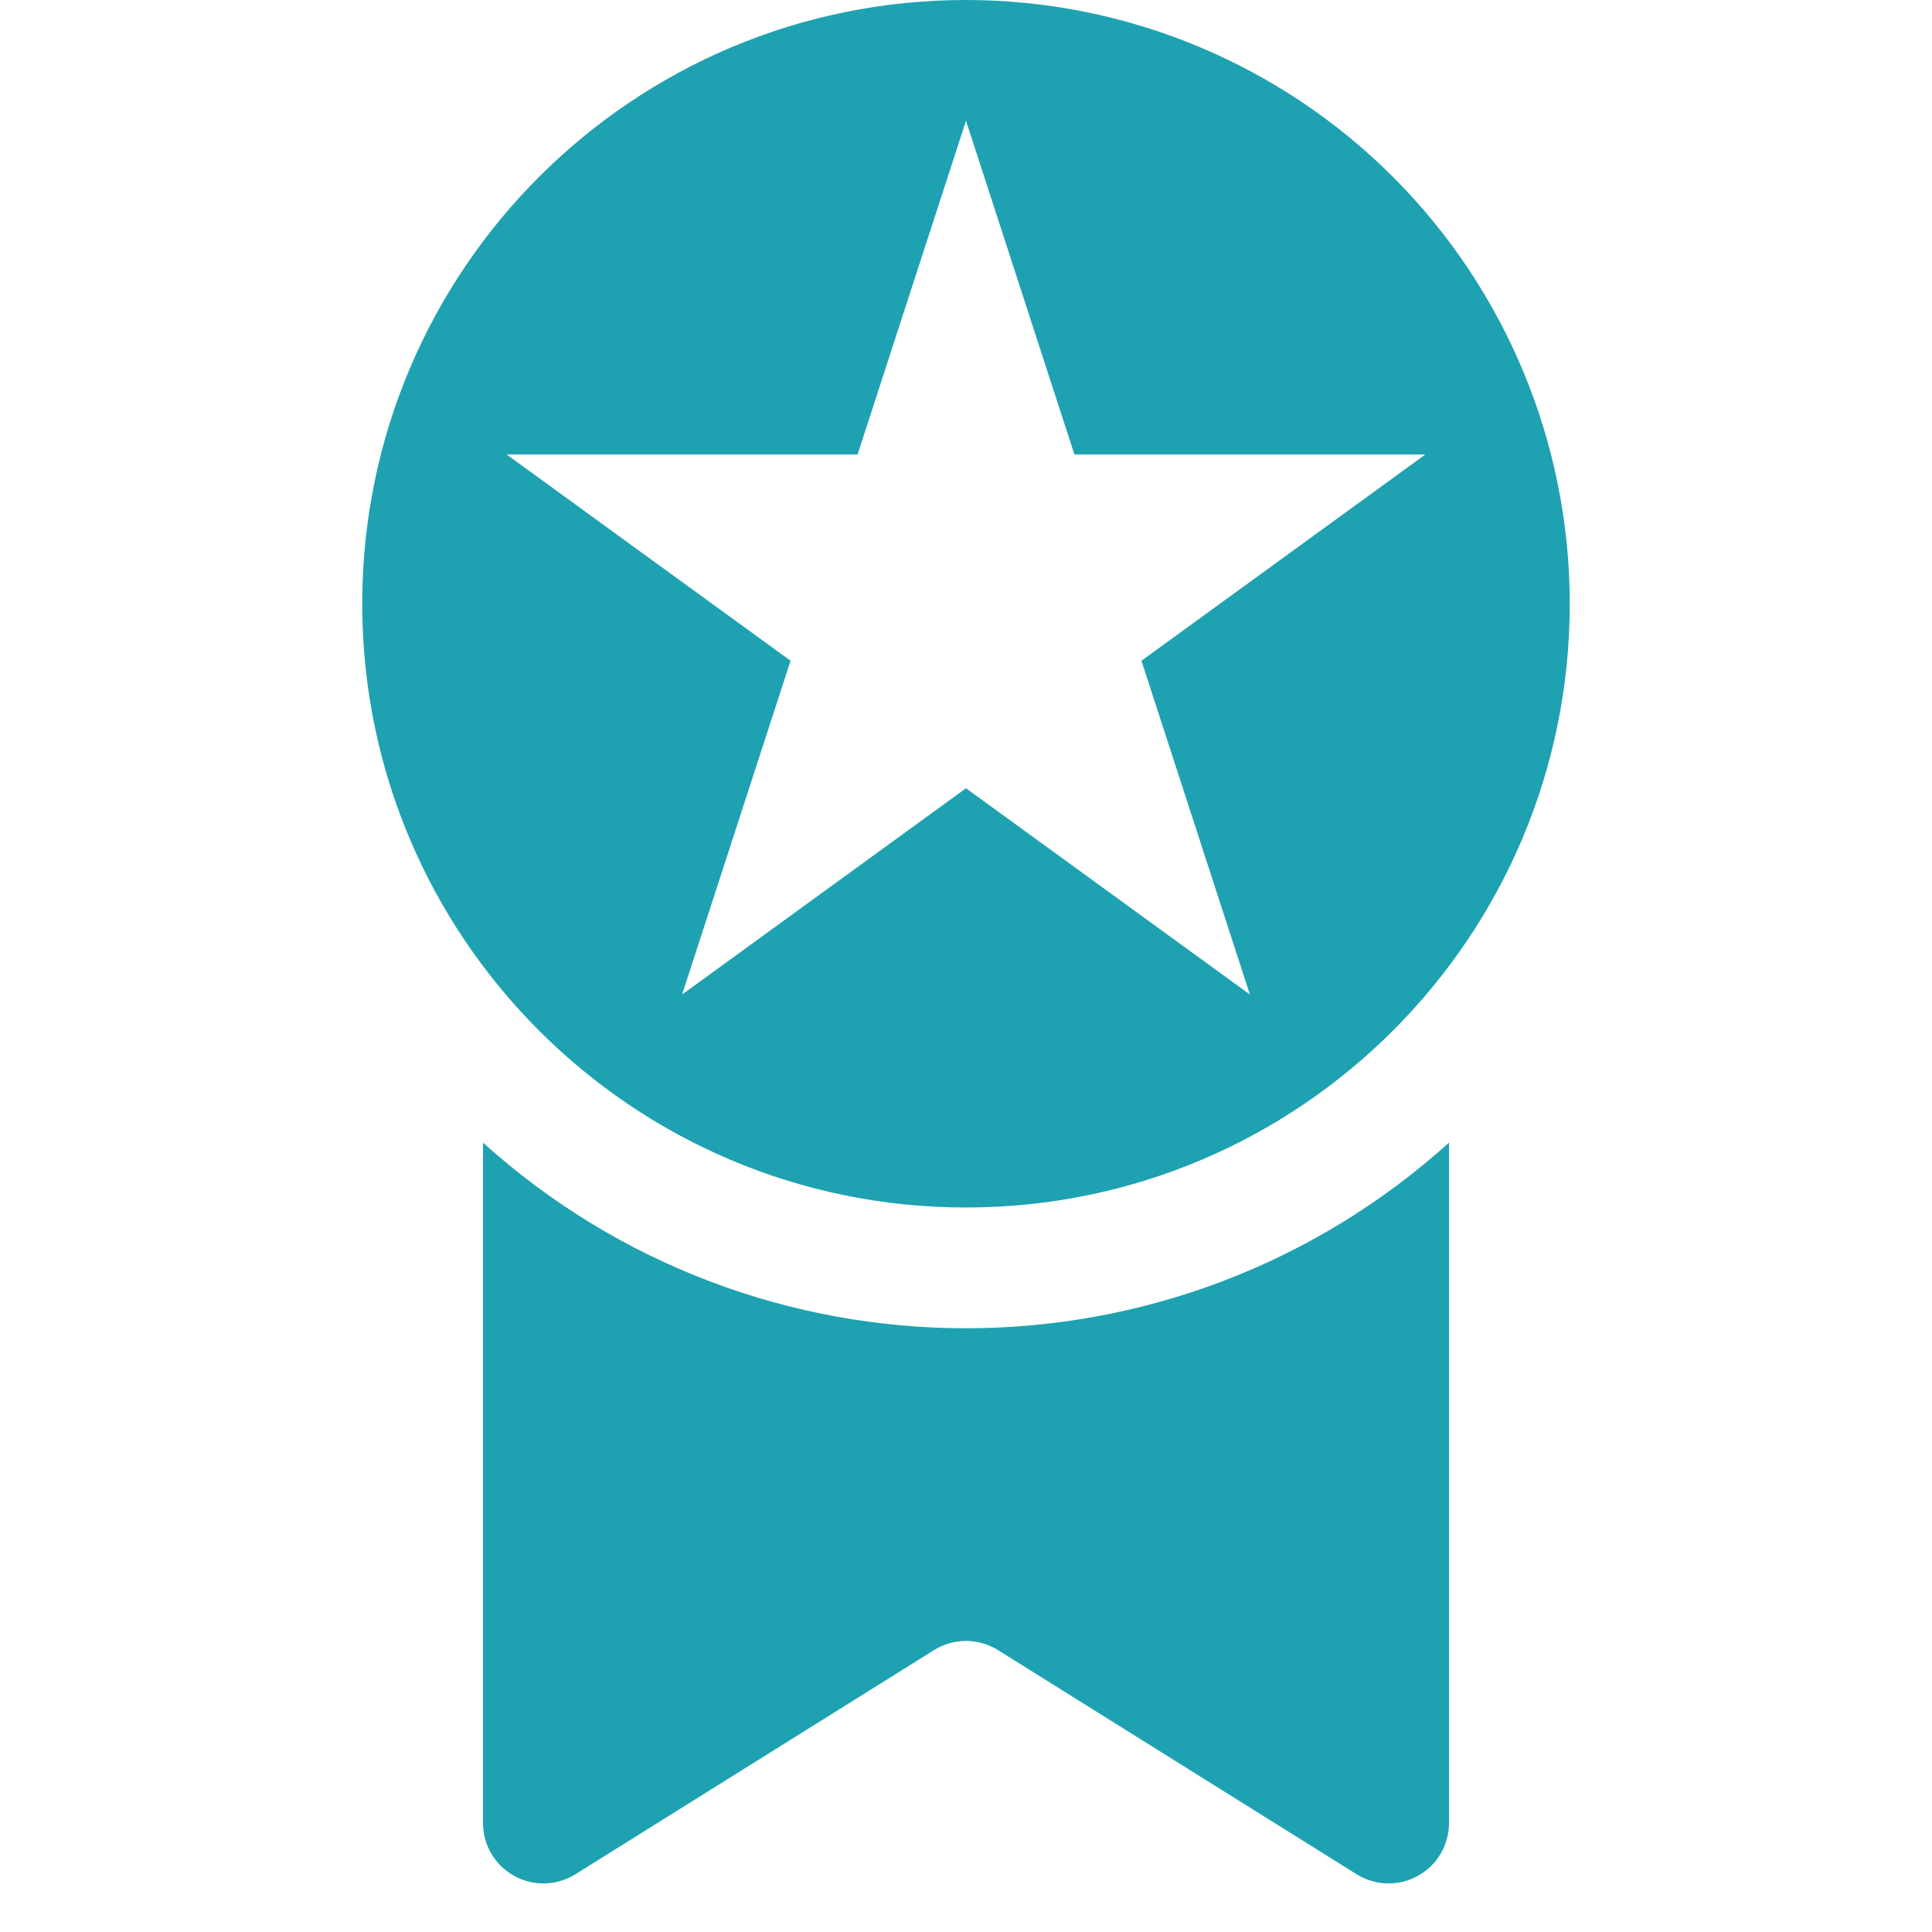 <?xml version="1.0" encoding="UTF-8"?>
<svg xmlns="http://www.w3.org/2000/svg" xmlns:xlink="http://www.w3.org/1999/xlink" width="32px" height="32px" viewBox="0 0 32 32" version="1.1">
    <title>icon/container/orientation_radio_checkbox/reward_program</title>
    <g id="Icons-variable-width---for-Exporting-only" stroke="none" stroke-width="1" fill="none" fill-rule="evenodd">
        <g id="reward_program" fill="#EA1B0A">
            <path d="M16,0 C10.477,0 6,4.477 6,10 C6,15.523 10.477,20 16,20 C21.523,20 26,15.523 26,10 C26,7.348 24.946,4.804 23.071,2.929 C21.196,1.054 18.652,0 16,0 L16,0 Z M24,18.926 L24,30.196 C24,30.559 23.803,30.894 23.485,31.07 C23.167,31.247 22.778,31.236 22.47,31.044 L22.47,31.044 L16.53,27.331 C16.206,27.129 15.794,27.129 15.47,27.331 L15.47,27.331 L9.53,31.044 C9.222,31.236 8.833,31.247 8.515,31.07 C8.197,30.894 8,30.559 8,30.196 L8,30.196 L8,18.926 C12.546,23.025 19.454,23.025 24,18.926 L24,18.926 Z M16,2 L17.796,7.528 L23.608,7.528 L18.906,10.944 L20.702,16.472 L16,13.056 L11.298,16.472 L13.094,10.944 L8.392,7.528 L14.204,7.528 L16,2 Z" id="Shape" style="fill: #1ea2b1;"/>
        </g>
    </g>
</svg>
